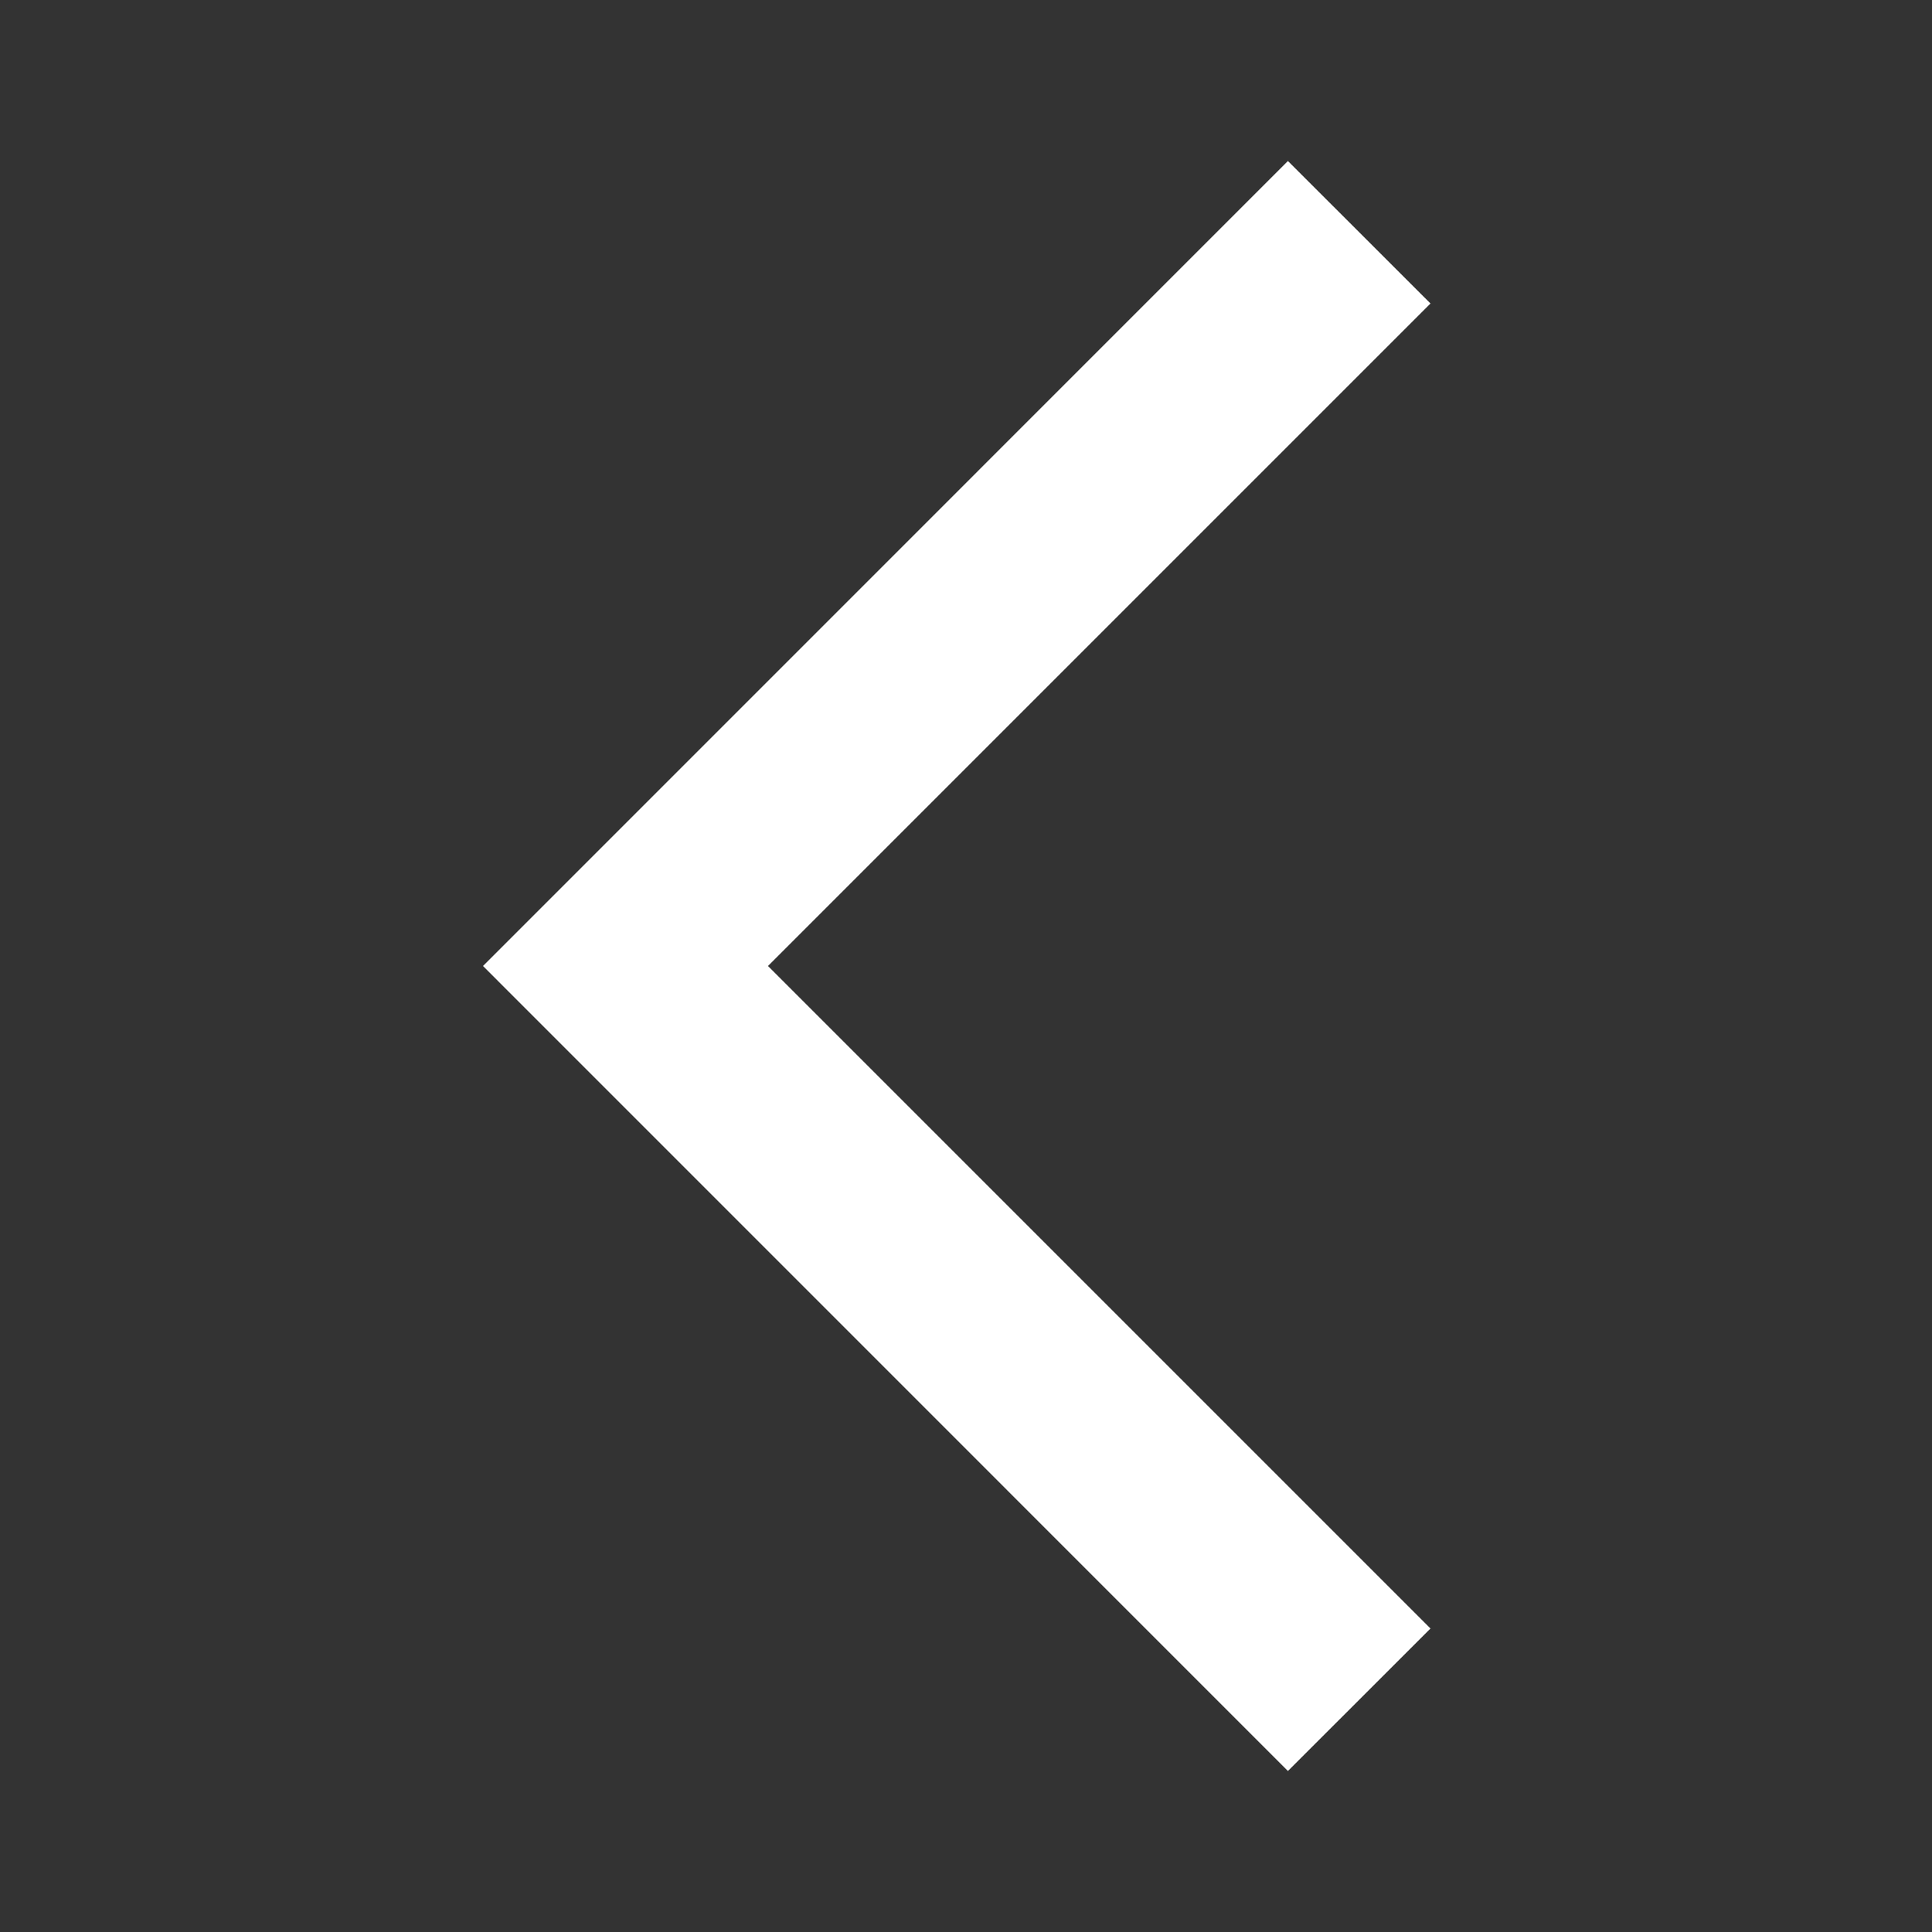 <svg width="24" height="24" viewBox="0 0 24 24" fill="none" xmlns="http://www.w3.org/2000/svg">
<rect x="0" y="0" width="24" height="24" fill="#333333" stroke="none"/>
<g clip-path="url(#clip0_1303_40)">
<path d="M17.77 3.77L15.999 2L6 12L15.999 22L17.77 20.23L9.54 12L17.77 3.77Z" fill="white"/>
</g>
<defs>
<clipPath id="clip0_1303_40">
<rect width="24" height="24" fill="white" transform="translate(24 24) rotate(-180)"/>
</clipPath>
</defs>
</svg>
